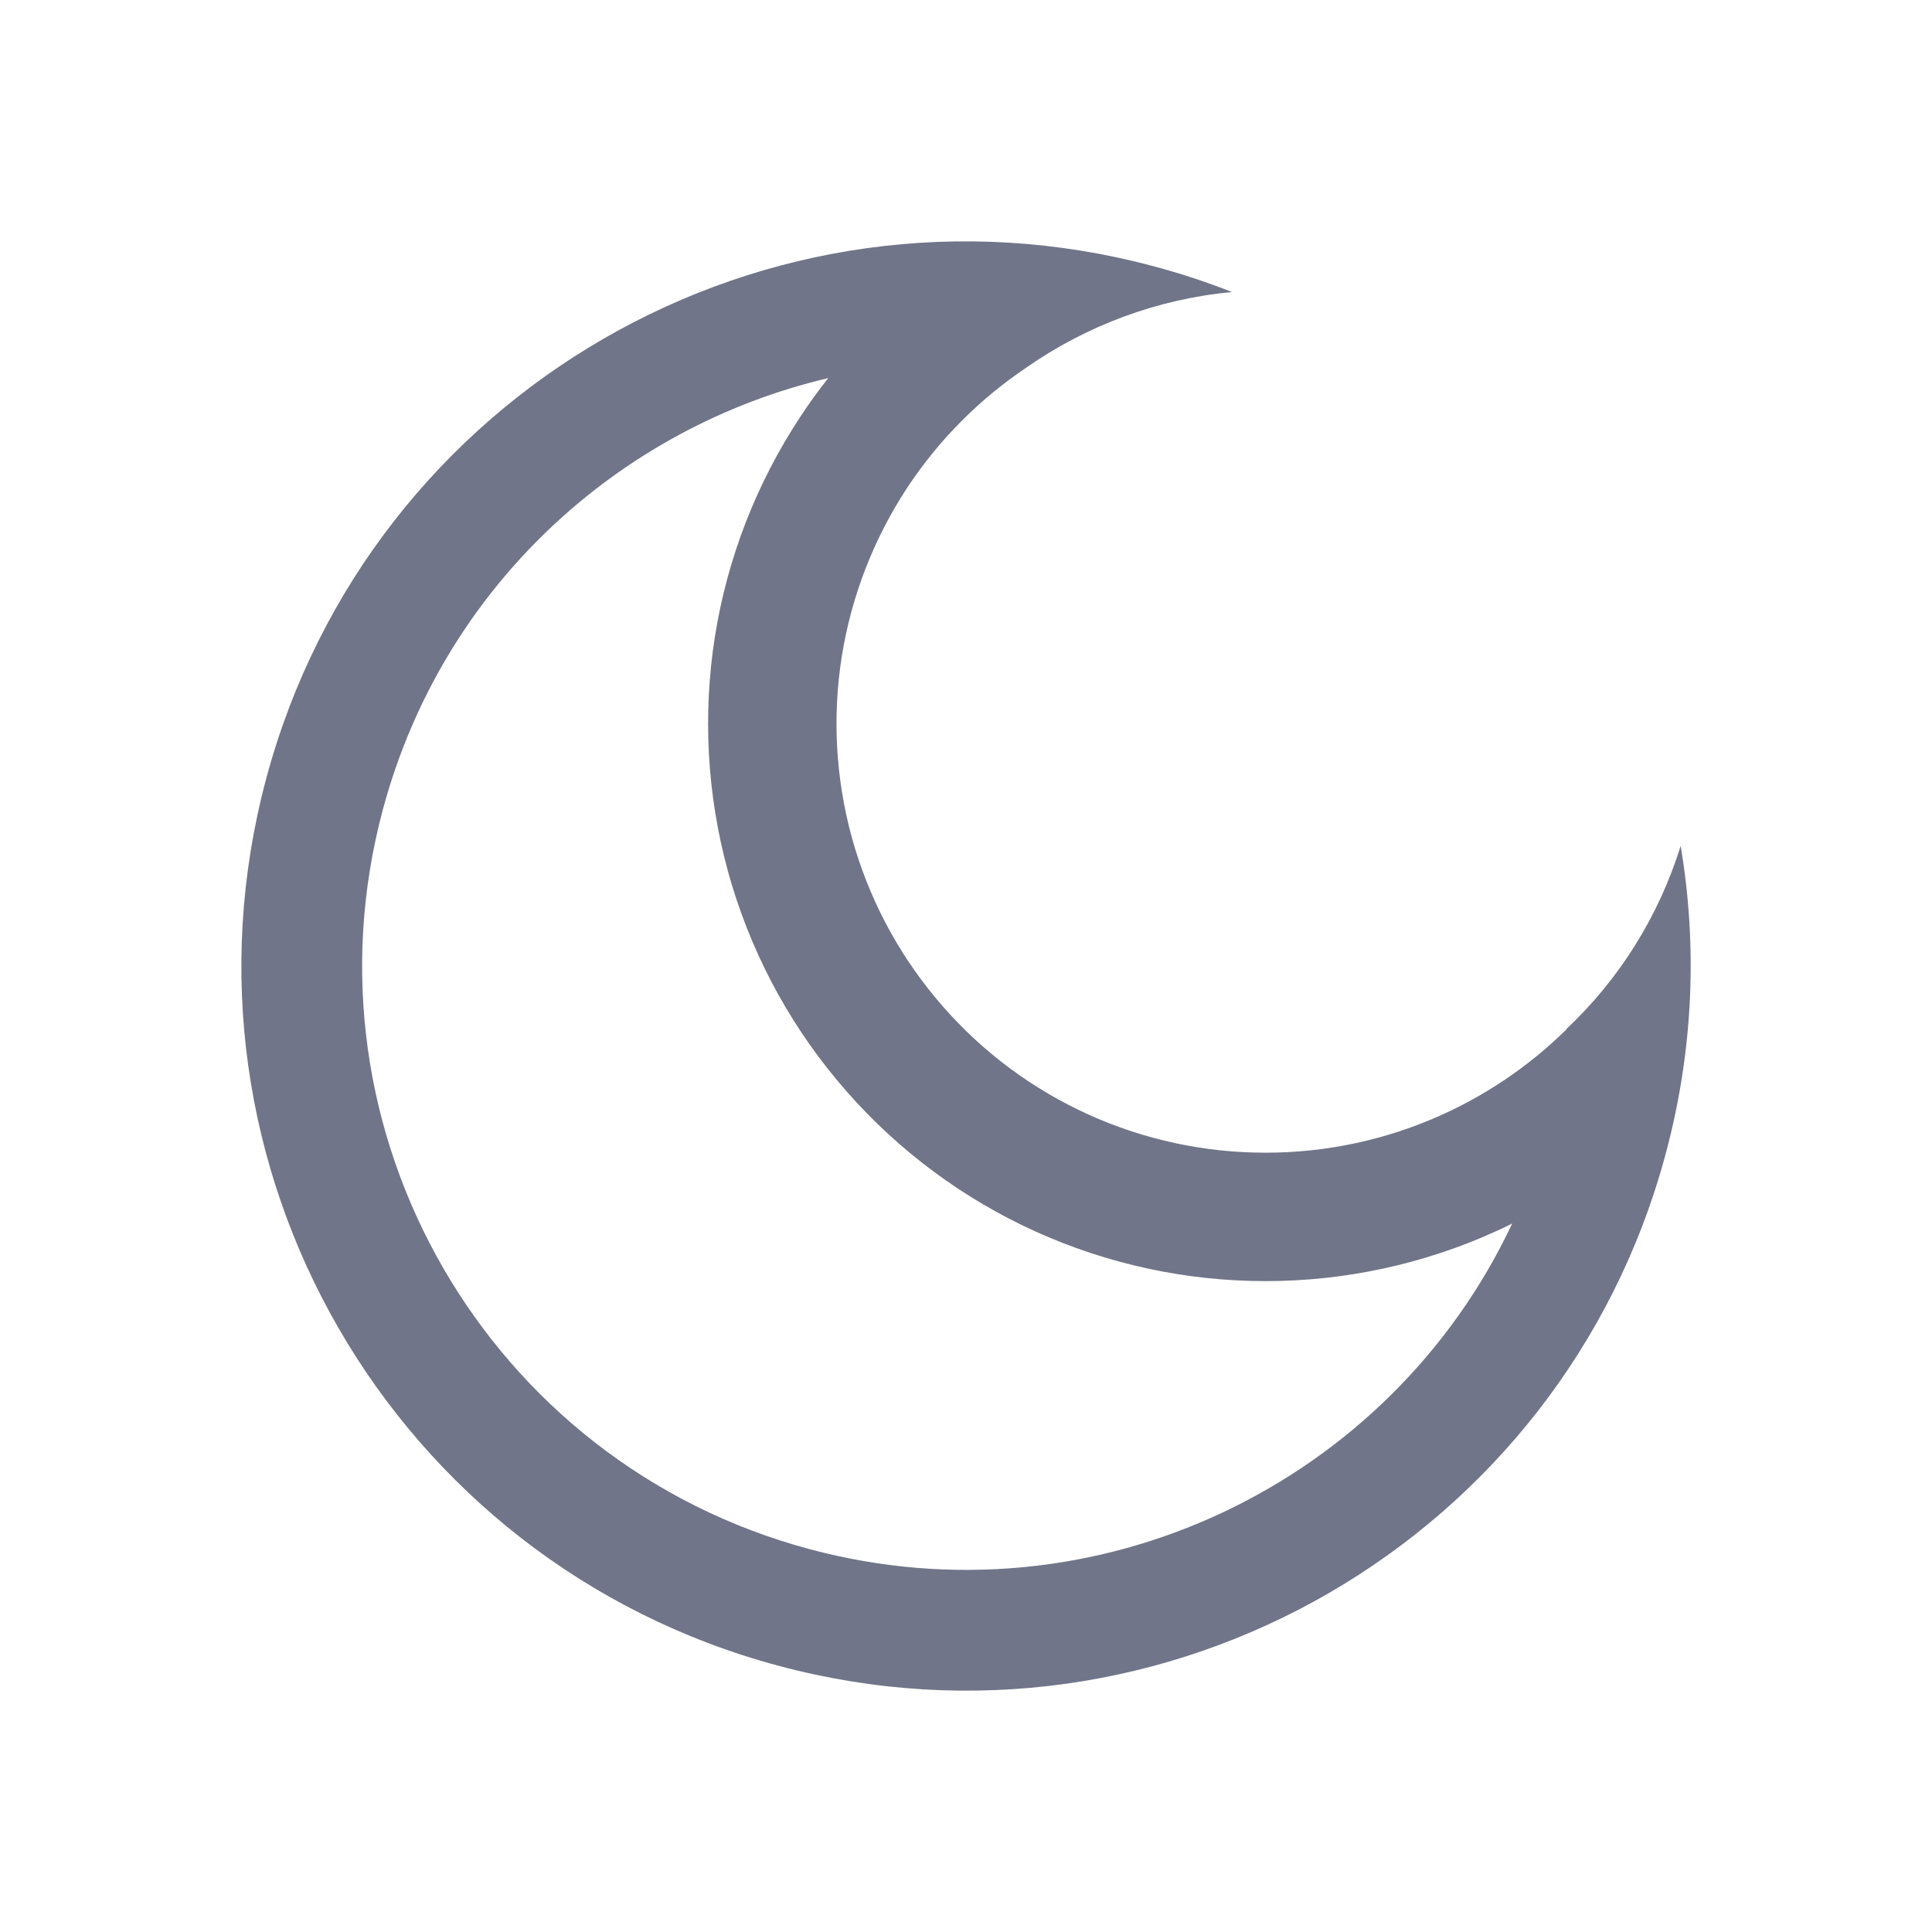 <svg width="20" height="20" viewBox="0 0 20 20" fill="none" xmlns="http://www.w3.org/2000/svg">
<g id="32/Clear-night">
<path id="outline" fill-rule="evenodd" clip-rule="evenodd" d="M17.244 11.941C17.532 10.868 17.572 9.786 17.398 8.757C17.166 9.502 16.752 10.146 16.217 10.651L16.216 10.656C15.816 11.05 15.345 11.365 14.826 11.584C14.244 11.83 13.616 11.948 12.984 11.931C12.352 11.915 11.731 11.764 11.162 11.488C10.593 11.212 10.09 10.818 9.686 10.331C9.281 9.845 8.986 9.278 8.818 8.669C8.651 8.059 8.615 7.421 8.714 6.797C8.813 6.172 9.045 5.576 9.392 5.048C9.717 4.556 10.136 4.134 10.625 3.805C11.248 3.37 11.981 3.095 12.754 3.023C12.491 2.92 12.22 2.83 11.941 2.756C7.94 1.684 3.828 4.058 2.756 8.059C1.684 12.06 4.058 16.172 8.059 17.244C12.06 18.317 16.172 15.942 17.244 11.941ZM15.654 12.666C14.391 15.352 11.35 16.832 8.382 16.037C5.048 15.144 3.07 11.717 3.963 8.382C4.58 6.08 6.405 4.424 8.574 3.914C8.471 4.044 8.374 4.178 8.283 4.317C7.831 5.003 7.53 5.777 7.401 6.588C7.273 7.4 7.319 8.229 7.536 9.021C7.754 9.813 8.138 10.55 8.664 11.181C9.189 11.813 9.843 12.325 10.582 12.684C11.321 13.042 12.128 13.239 12.949 13.26C13.77 13.282 14.586 13.128 15.343 12.809C15.448 12.764 15.552 12.717 15.654 12.666Z" fill="#717589"/>
</g>
</svg>
